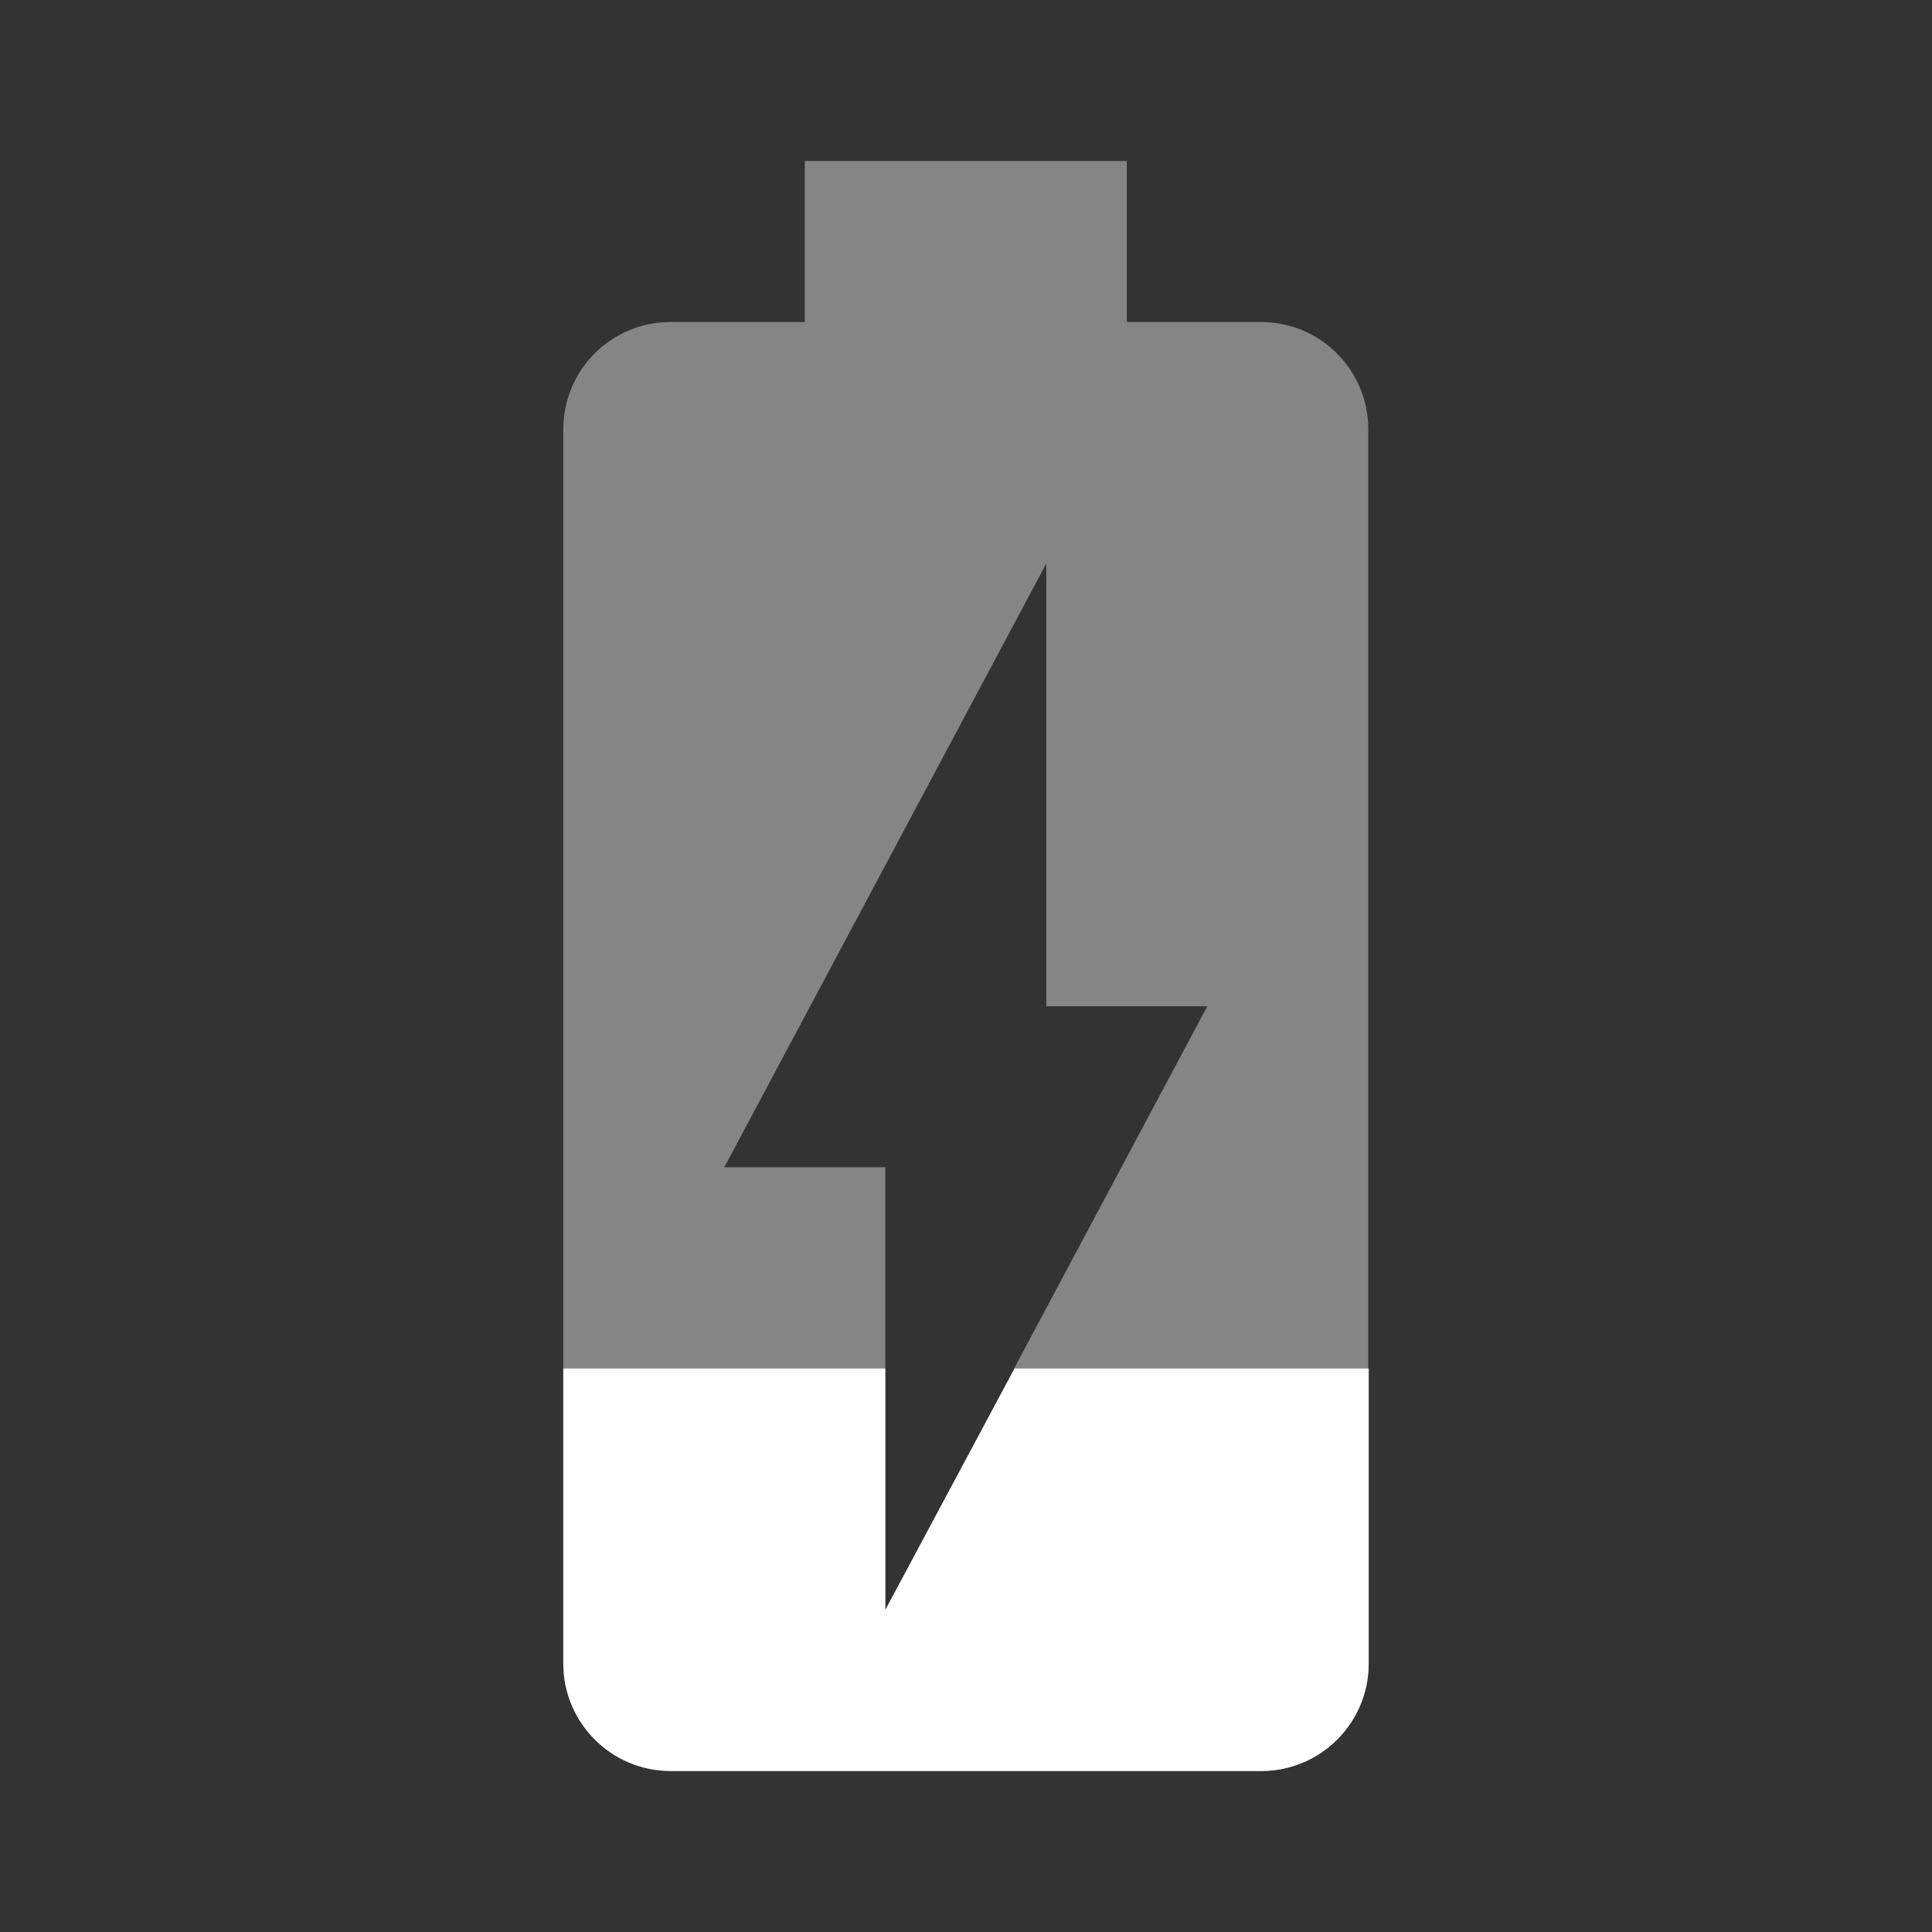 <?xml version="1.0" encoding="UTF-8" standalone="no"?>
<svg
   xmlns:dc="http://purl.org/dc/elements/1.1/"
   xmlns:cc="http://creativecommons.org/ns#"
   xmlns:rdf="http://www.w3.org/1999/02/22-rdf-syntax-ns#"
   xmlns:svg="http://www.w3.org/2000/svg"
   xmlns="http://www.w3.org/2000/svg"
   xmlns:sodipodi="http://sodipodi.sourceforge.net/DTD/sodipodi-0.dtd"
   xmlns:inkscape="http://www.inkscape.org/namespaces/inkscape"
   width="240"
   height="240"
   viewBox="0 0 240 240"
   version="1.1"
   id="svg6"
   sodipodi:docname="battery-charging-10.svg"
   inkscape:version="0.92.4 5da689c313, 2019-01-14">
  <rect x="0" y="0" width="240" height="240" fill="#333333" stroke="none"/>
  <defs
     id="defs10" />
  <sodipodi:namedview
     pagecolor="#ffffff"
     bordercolor="#666666"
     borderopacity="1"
     objecttolerance="10"
     gridtolerance="10"
     guidetolerance="10"
     inkscape:pageopacity="0"
     inkscape:pageshadow="2"
     inkscape:window-width="1321"
     inkscape:window-height="740"
     id="namedview8"
     showgrid="false"
     inkscape:pagecheckerboard="true"
     inkscape:zoom="1.2291667"
     inkscape:cx="104.49589"
     inkscape:cy="142.20093"
     inkscape:window-x="45"
     inkscape:window-y="28"
     inkscape:window-maximized="0"
     inkscape:current-layer="svg6" />
  <g
     id="g827"
     transform="matrix(5,0,0,5,-0.025,-960)">
    <g
       transform="translate(0,192)"
       id="g833">
      <path
         inkscape:connector-curvature="0"
         d="m 22,40 v -6 h -8 v 7.33 C 14,42.8 15.19,44 16.67,44 h 14.67 c 1.47,0 2.67,-1.19 2.67,-2.67 V 34 h -8.8 z"
         id="path2"
         style="fill:#ffffff;fill-opacity:0.4" />
      <path
         inkscape:connector-curvature="0"
         d="M 31.33,8 H 28 V 4 H 20 V 8 H 16.67 C 15.19,8 14,9.19 14,10.67 V 34 h 8 v -5 h -4 l 8,-15 v 11 h 4 l -4.8,9 H 34 V 10.67 C 34,9.19 32.81,8 31.33,8 Z"
         id="path4"
         style="fill:#ffffff;fill-opacity:0.4" />
    </g>
    <path
       style="fill:#ffffff;fill-opacity:1"
       id="path2-3"
       d="m 22,232 v -6 h -8 v 7.33 c 0,1.47 1.19,2.67 2.67,2.67 h 14.67 c 1.47,0 2.67,-1.19 2.67,-2.67 V 226 h -8.8 z"
       inkscape:connector-curvature="0" />
  </g>
</svg>
